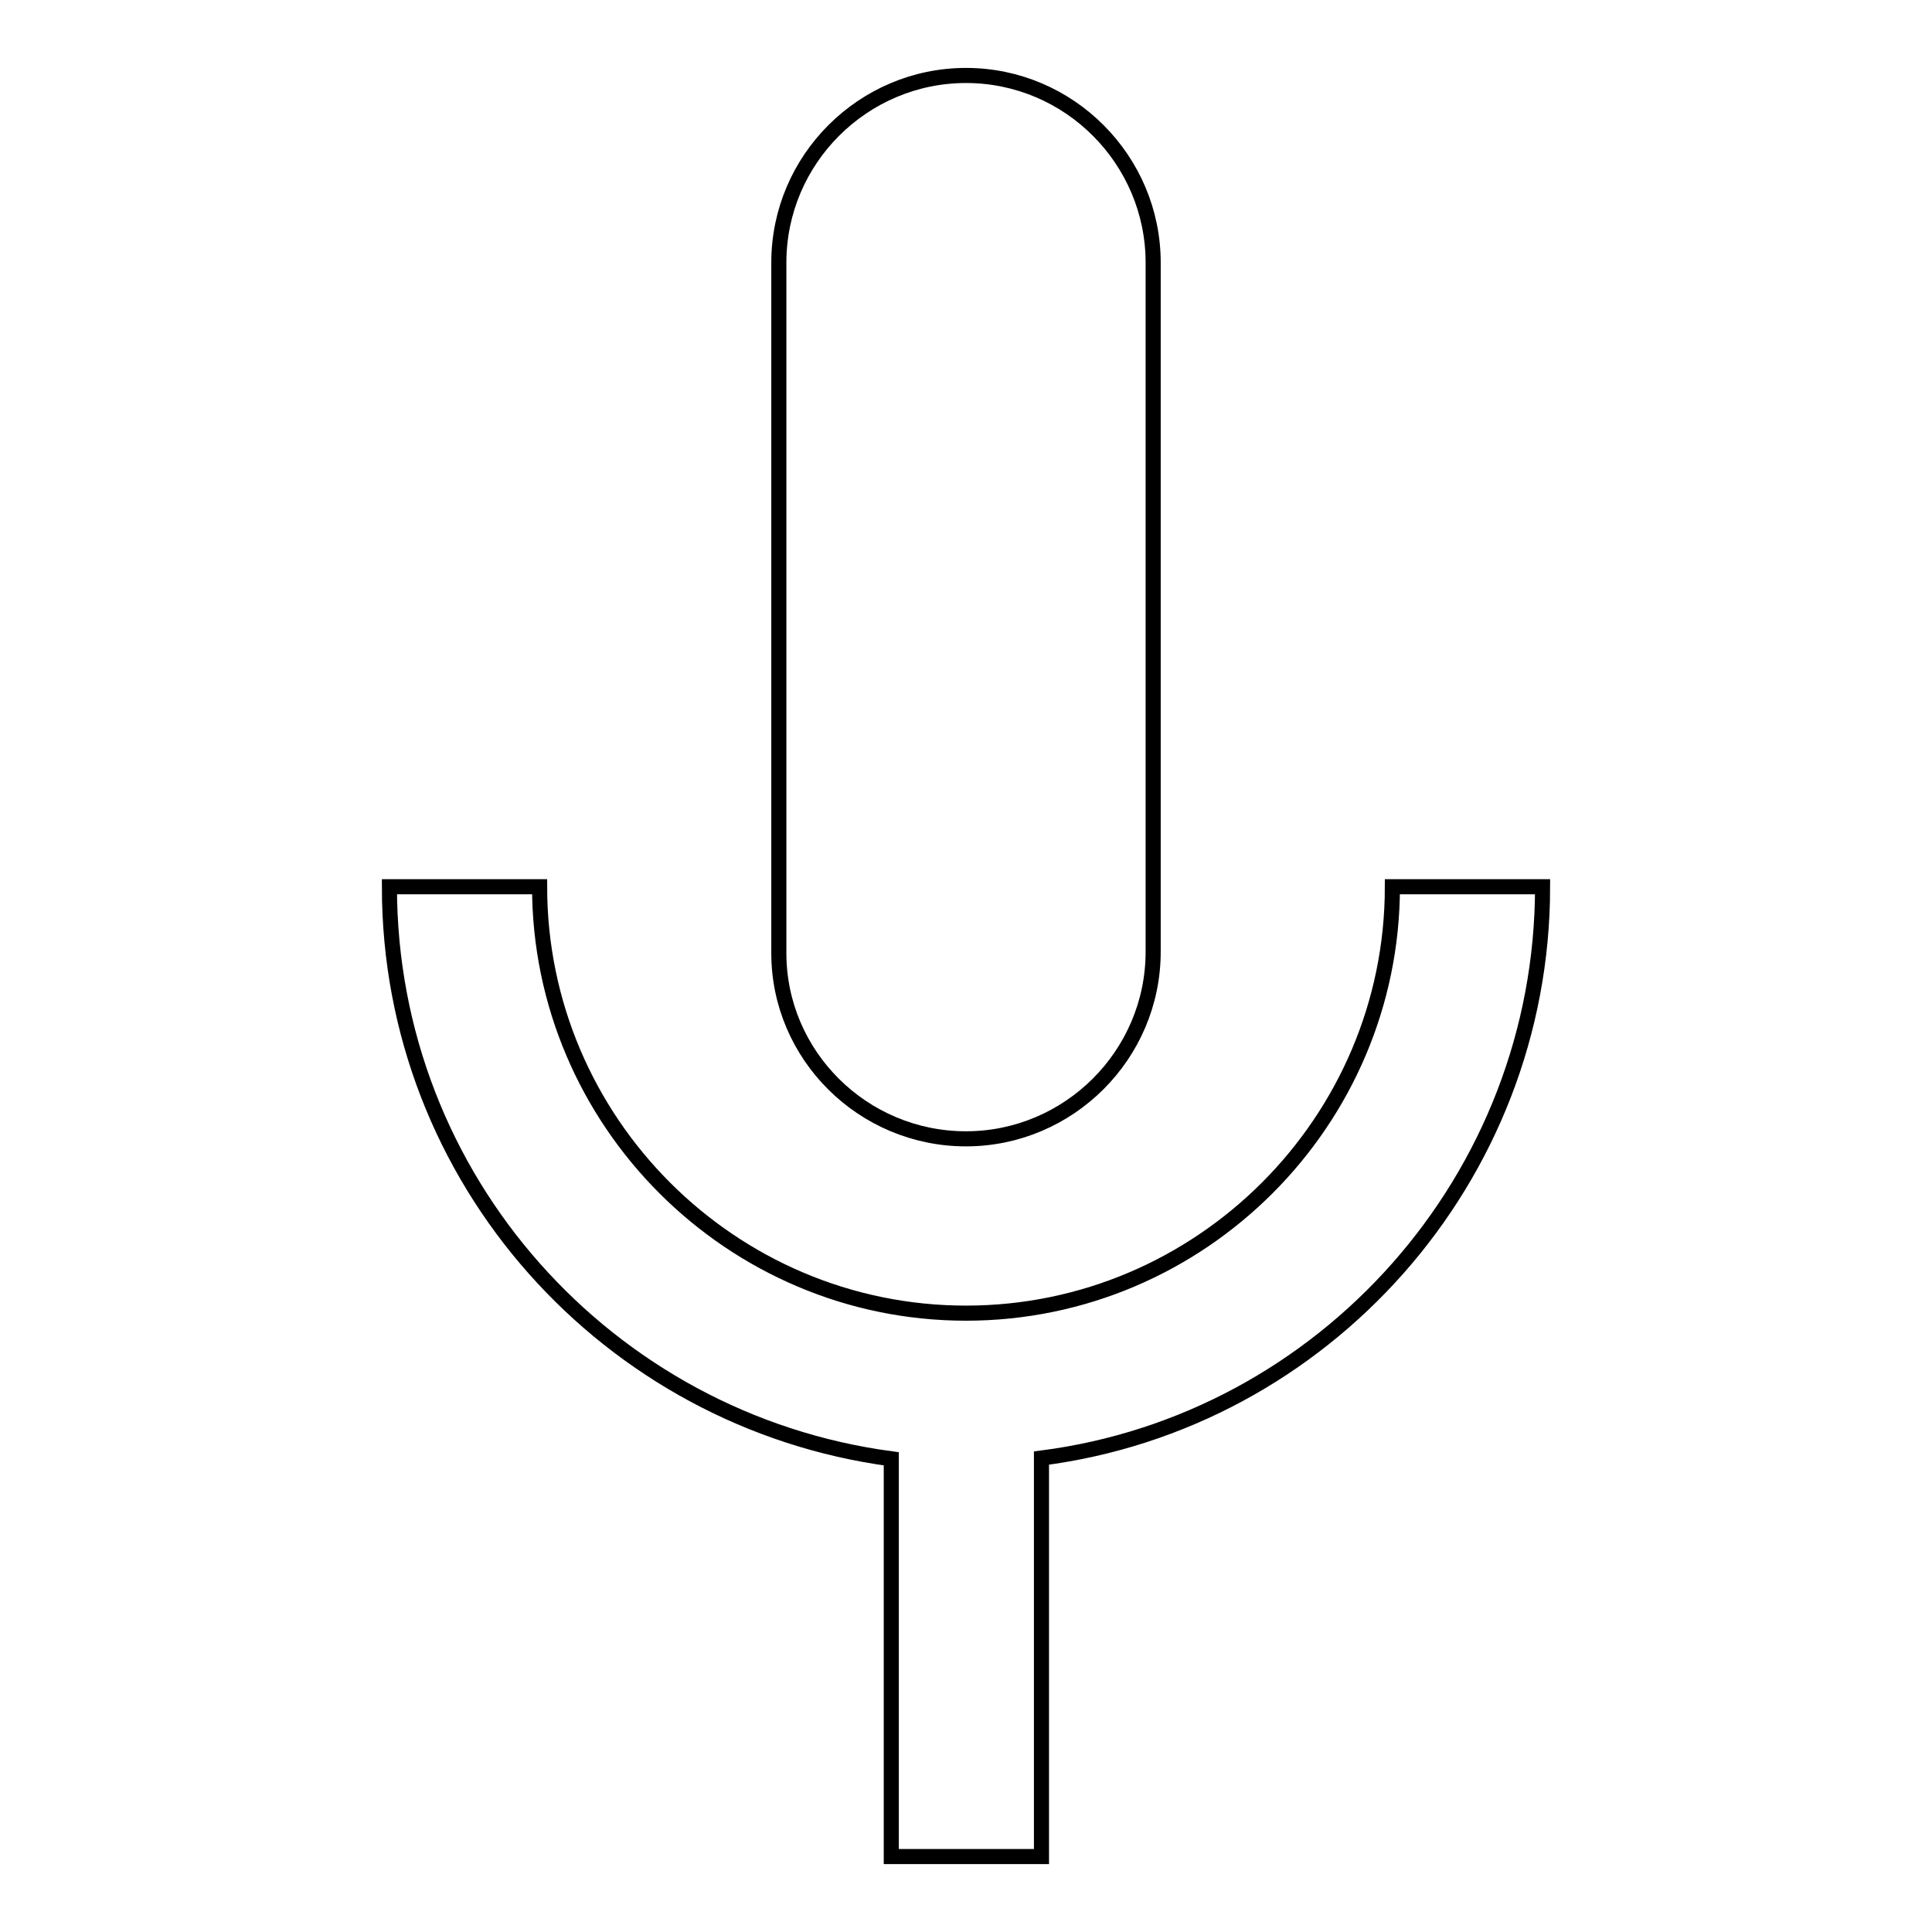 <?xml version="1.0" encoding="utf-8"?>
<!-- Svg Vector Icons : http://www.onlinewebfonts.com/icon -->
<!DOCTYPE svg PUBLIC "-//W3C//DTD SVG 1.1//EN" "http://www.w3.org/Graphics/SVG/1.1/DTD/svg11.dtd">
<svg version="1.1" xmlns="http://www.w3.org/2000/svg" xmlns:xlink="http://www.w3.org/1999/xlink" x="0px" y="0px" viewBox="0 0 256 256" enable-background="new 0 0 256 256" xml:space="preserve">
<g> <path stroke-width="2" fill-opacity="0" stroke="#000000"  d="M204.4,117.5h-19.9c0,31.1-25.4,56.5-56.5,56.5c-31.1,0-56.5-25.4-56.5-56.5H51.6c0,38.8,29,70.8,66.5,75.8 V246h19.9v-52.8C175.4,188.4,204.4,156.2,204.4,117.5z"/> <path stroke-width="2" fill-opacity="0" stroke="#000000"  d="M128,150.9c13.6,0,24.8-11.1,24.8-24.8V34.8c0-13.6-11.1-24.8-24.8-24.8c-13.6,0-24.8,11.1-24.8,24.8v91.5 C103.2,139.8,114.3,150.9,128,150.9z"/></g>
</svg>